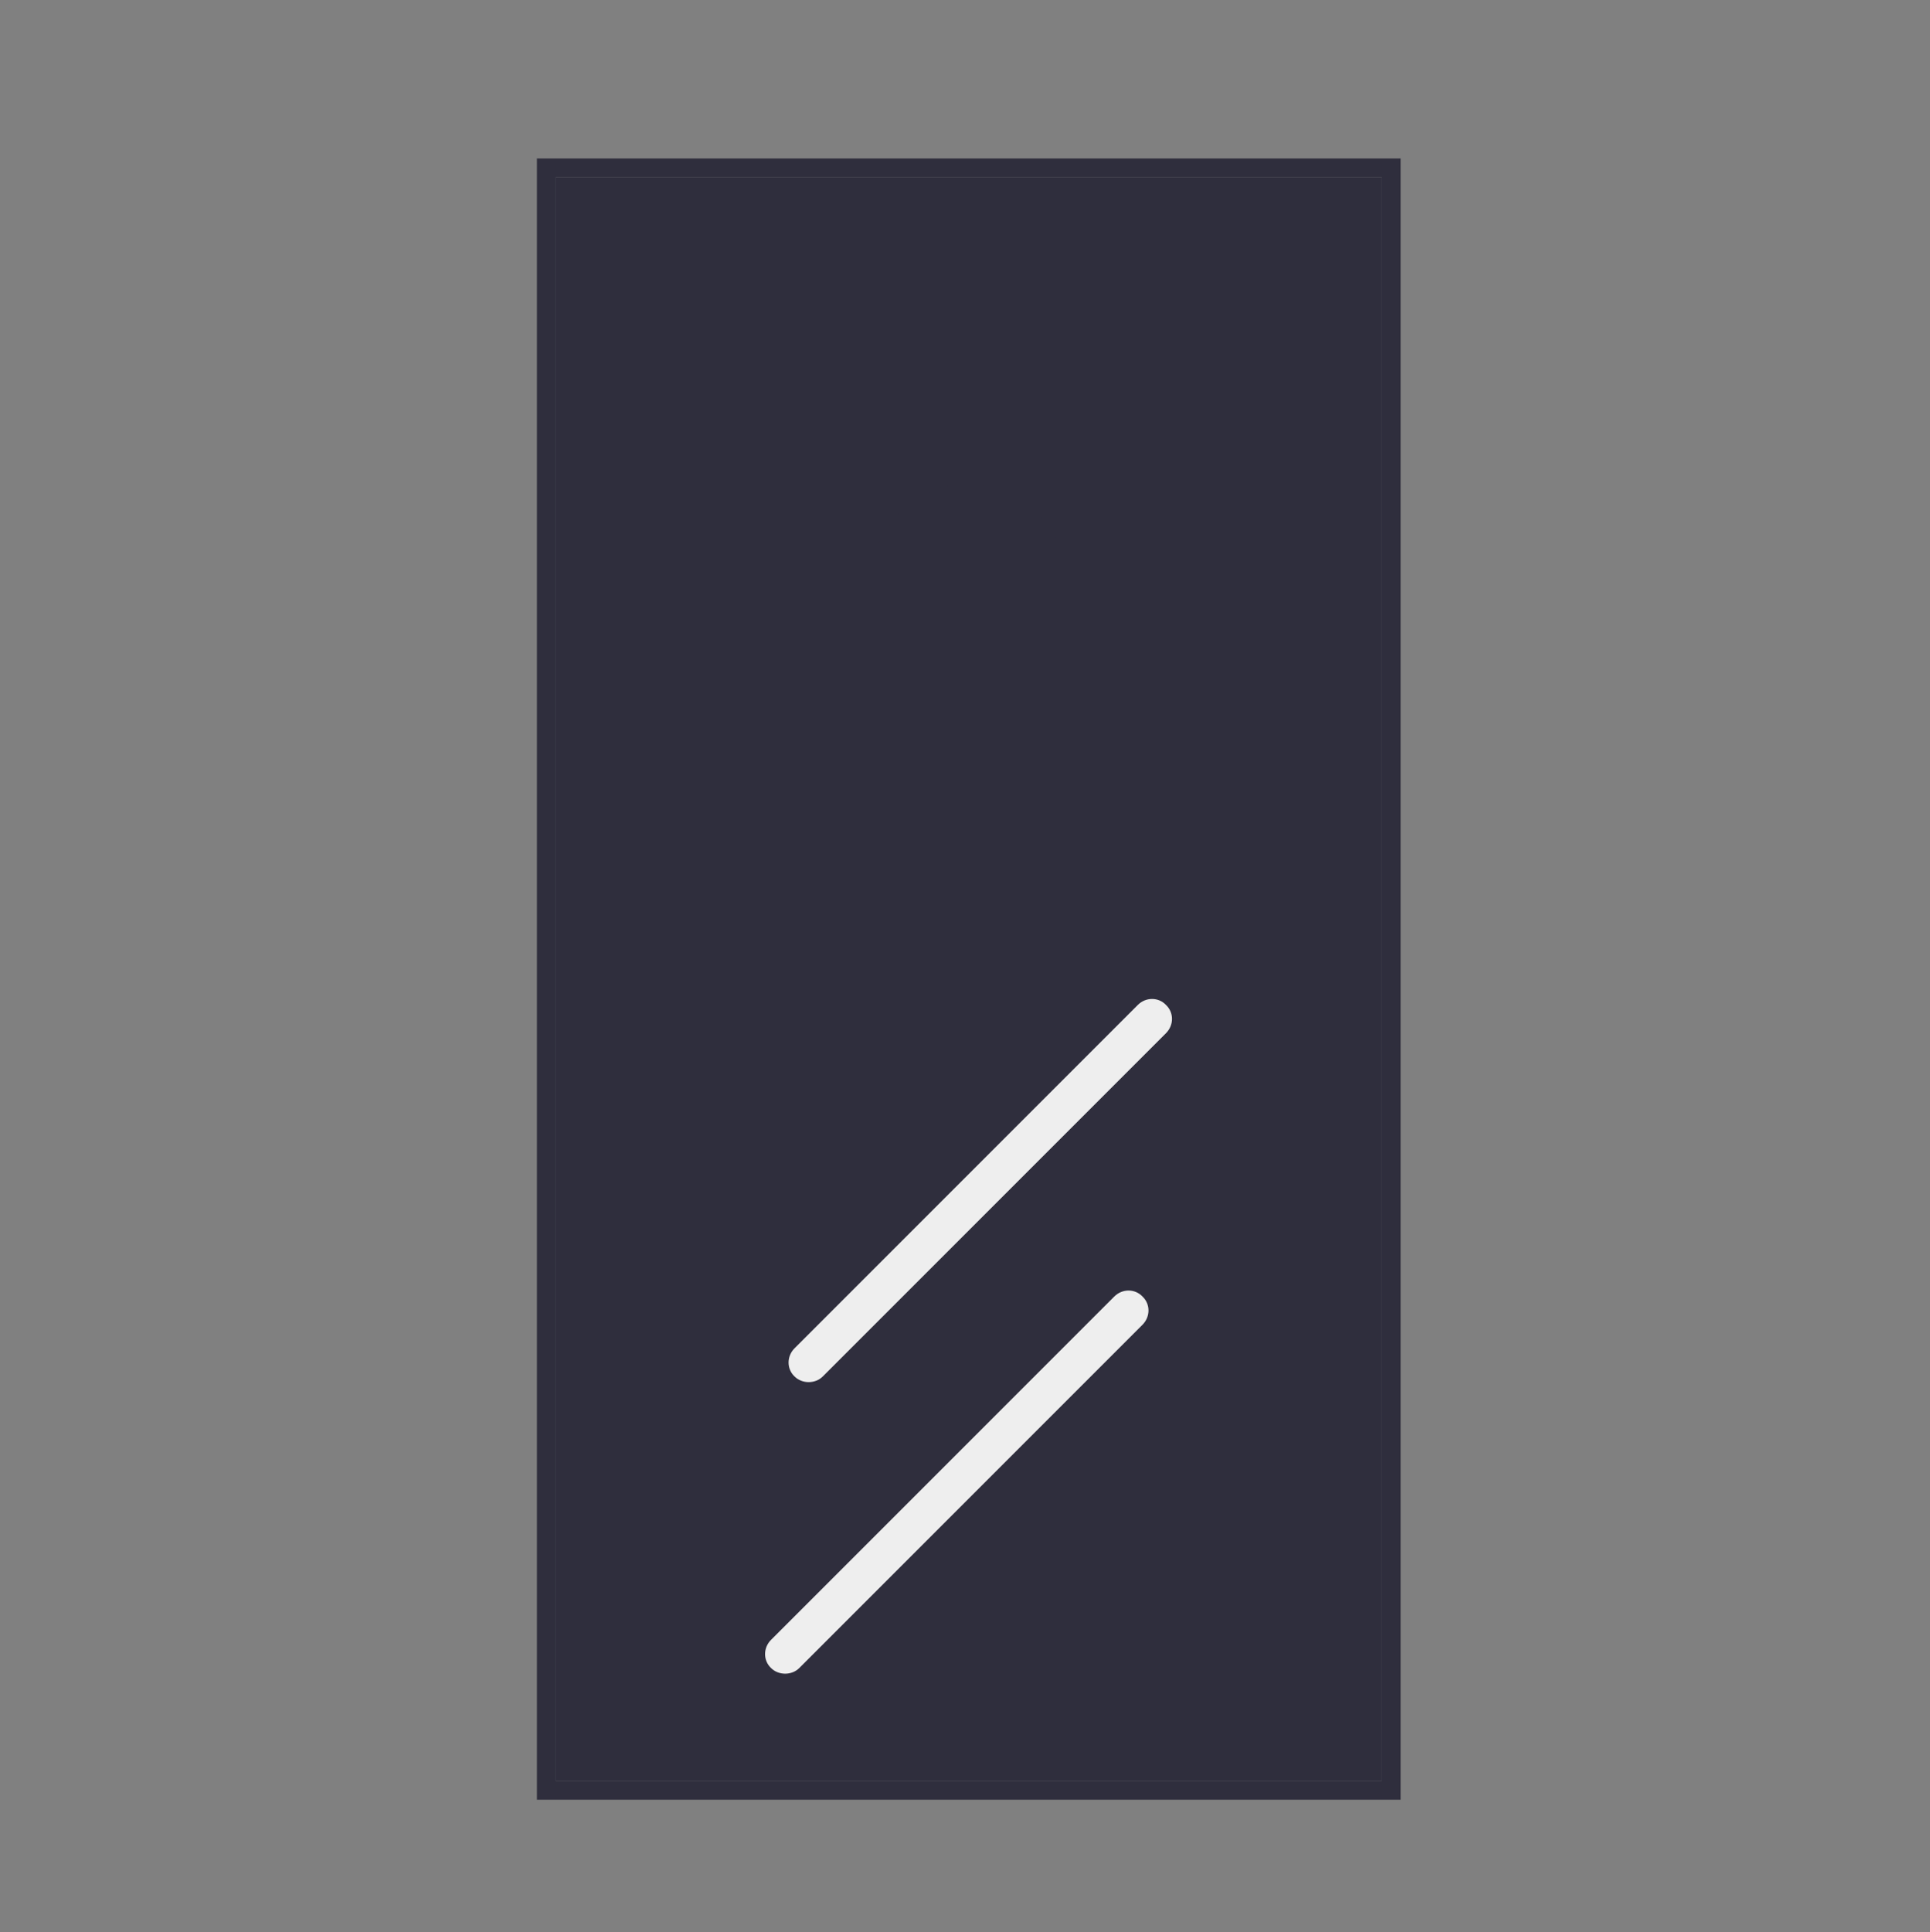 <?xml version="1.0" encoding="utf-8"?>
<!-- Generator: Adobe Illustrator 23.0.1, SVG Export Plug-In . SVG Version: 6.00 Build 0)  -->
<svg version="1.1" id="Capa_1" xmlns="http://www.w3.org/2000/svg" xmlns:xlink="http://www.w3.org/1999/xlink" x="0px" y="0px"
	 viewBox="0 0 410.5 410.9" style="enable-background:new 0 0 410.5 410.9;" xml:space="preserve">
<rect x="0" y="0" width="410.5" height="410.9" fill="#808080" stroke="none"/>
<style type="text/css">
	.st0{fill:#2F2E3D;}
	.st1{fill:#EEEEEE;}
</style>
<rect x="118.2" y="37.7" class="st0" width="175.7" height="341"/>
<g>
	<g>
		<path class="st0" d="M297.9,382.7H114.2v-349h183.7V382.7z M118.2,378.7h175.7v-341H118.2V378.7z"/>
	</g>
	<circle class="st0" cx="206" cy="123.6" r="20.7"/>
</g>
<path class="st1" d="M242,213.7l-73,73c-1.7,1.7-1.7,4.4,0,6c0.8,0.8,1.9,1.2,3,1.2s2.2-0.4,3-1.2l73-73c1.7-1.7,1.7-4.4,0-6
	C246.4,212,243.7,212,242,213.7z"/>
<path class="st1" d="M237,275.7l-73,73c-1.7,1.7-1.7,4.4,0,6c0.8,0.8,1.9,1.2,3,1.2s2.2-0.4,3-1.2l73-73c1.7-1.7,1.7-4.4,0-6
	C241.4,274,238.7,274,237,275.7z"/>
</svg>

